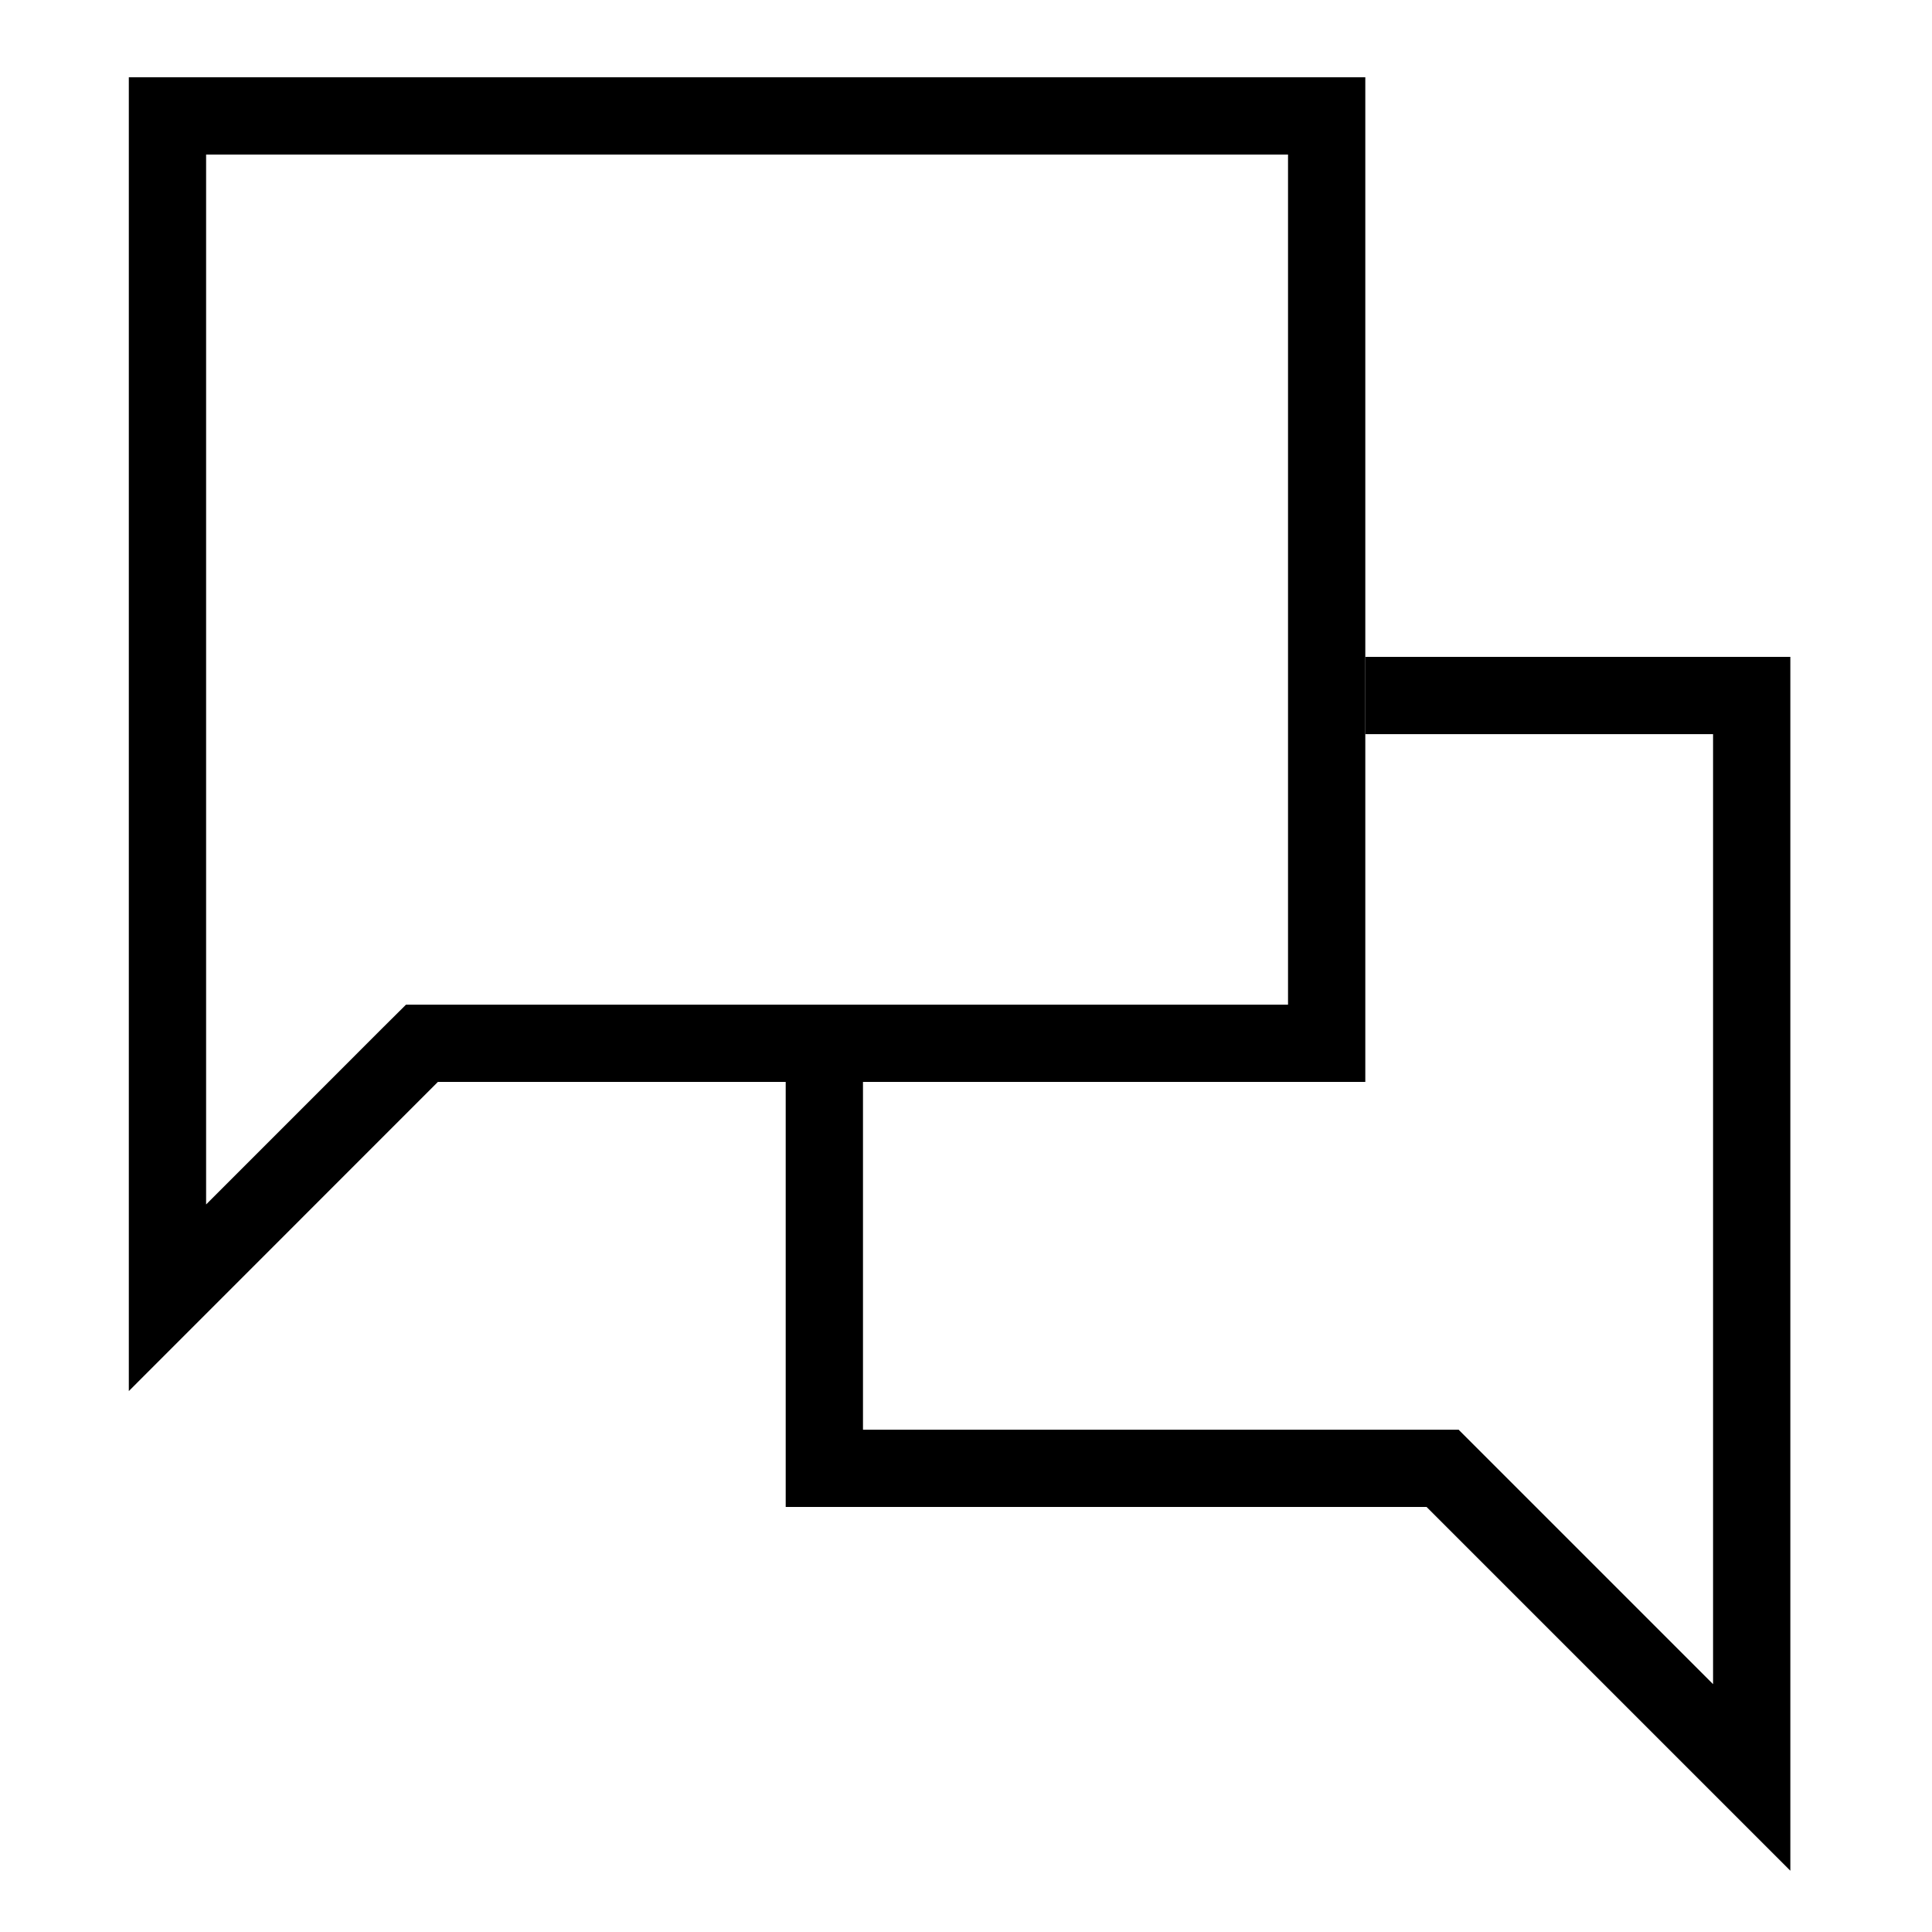 <svg width="25" height="25" viewBox="0 0 25 25" fill="none" xmlns="http://www.w3.org/2000/svg">
<path d="M5.313 13.646L2.167 16.793L2.167 1.5L17.167 1.5L17.167 13.5L5.667 13.5H5.46L5.313 13.646Z" stroke="black"/>
<path d="M17.667 9H22.667L22.667 23L18.667 19H10.667L10.667 13" stroke="black"/>
</svg>
